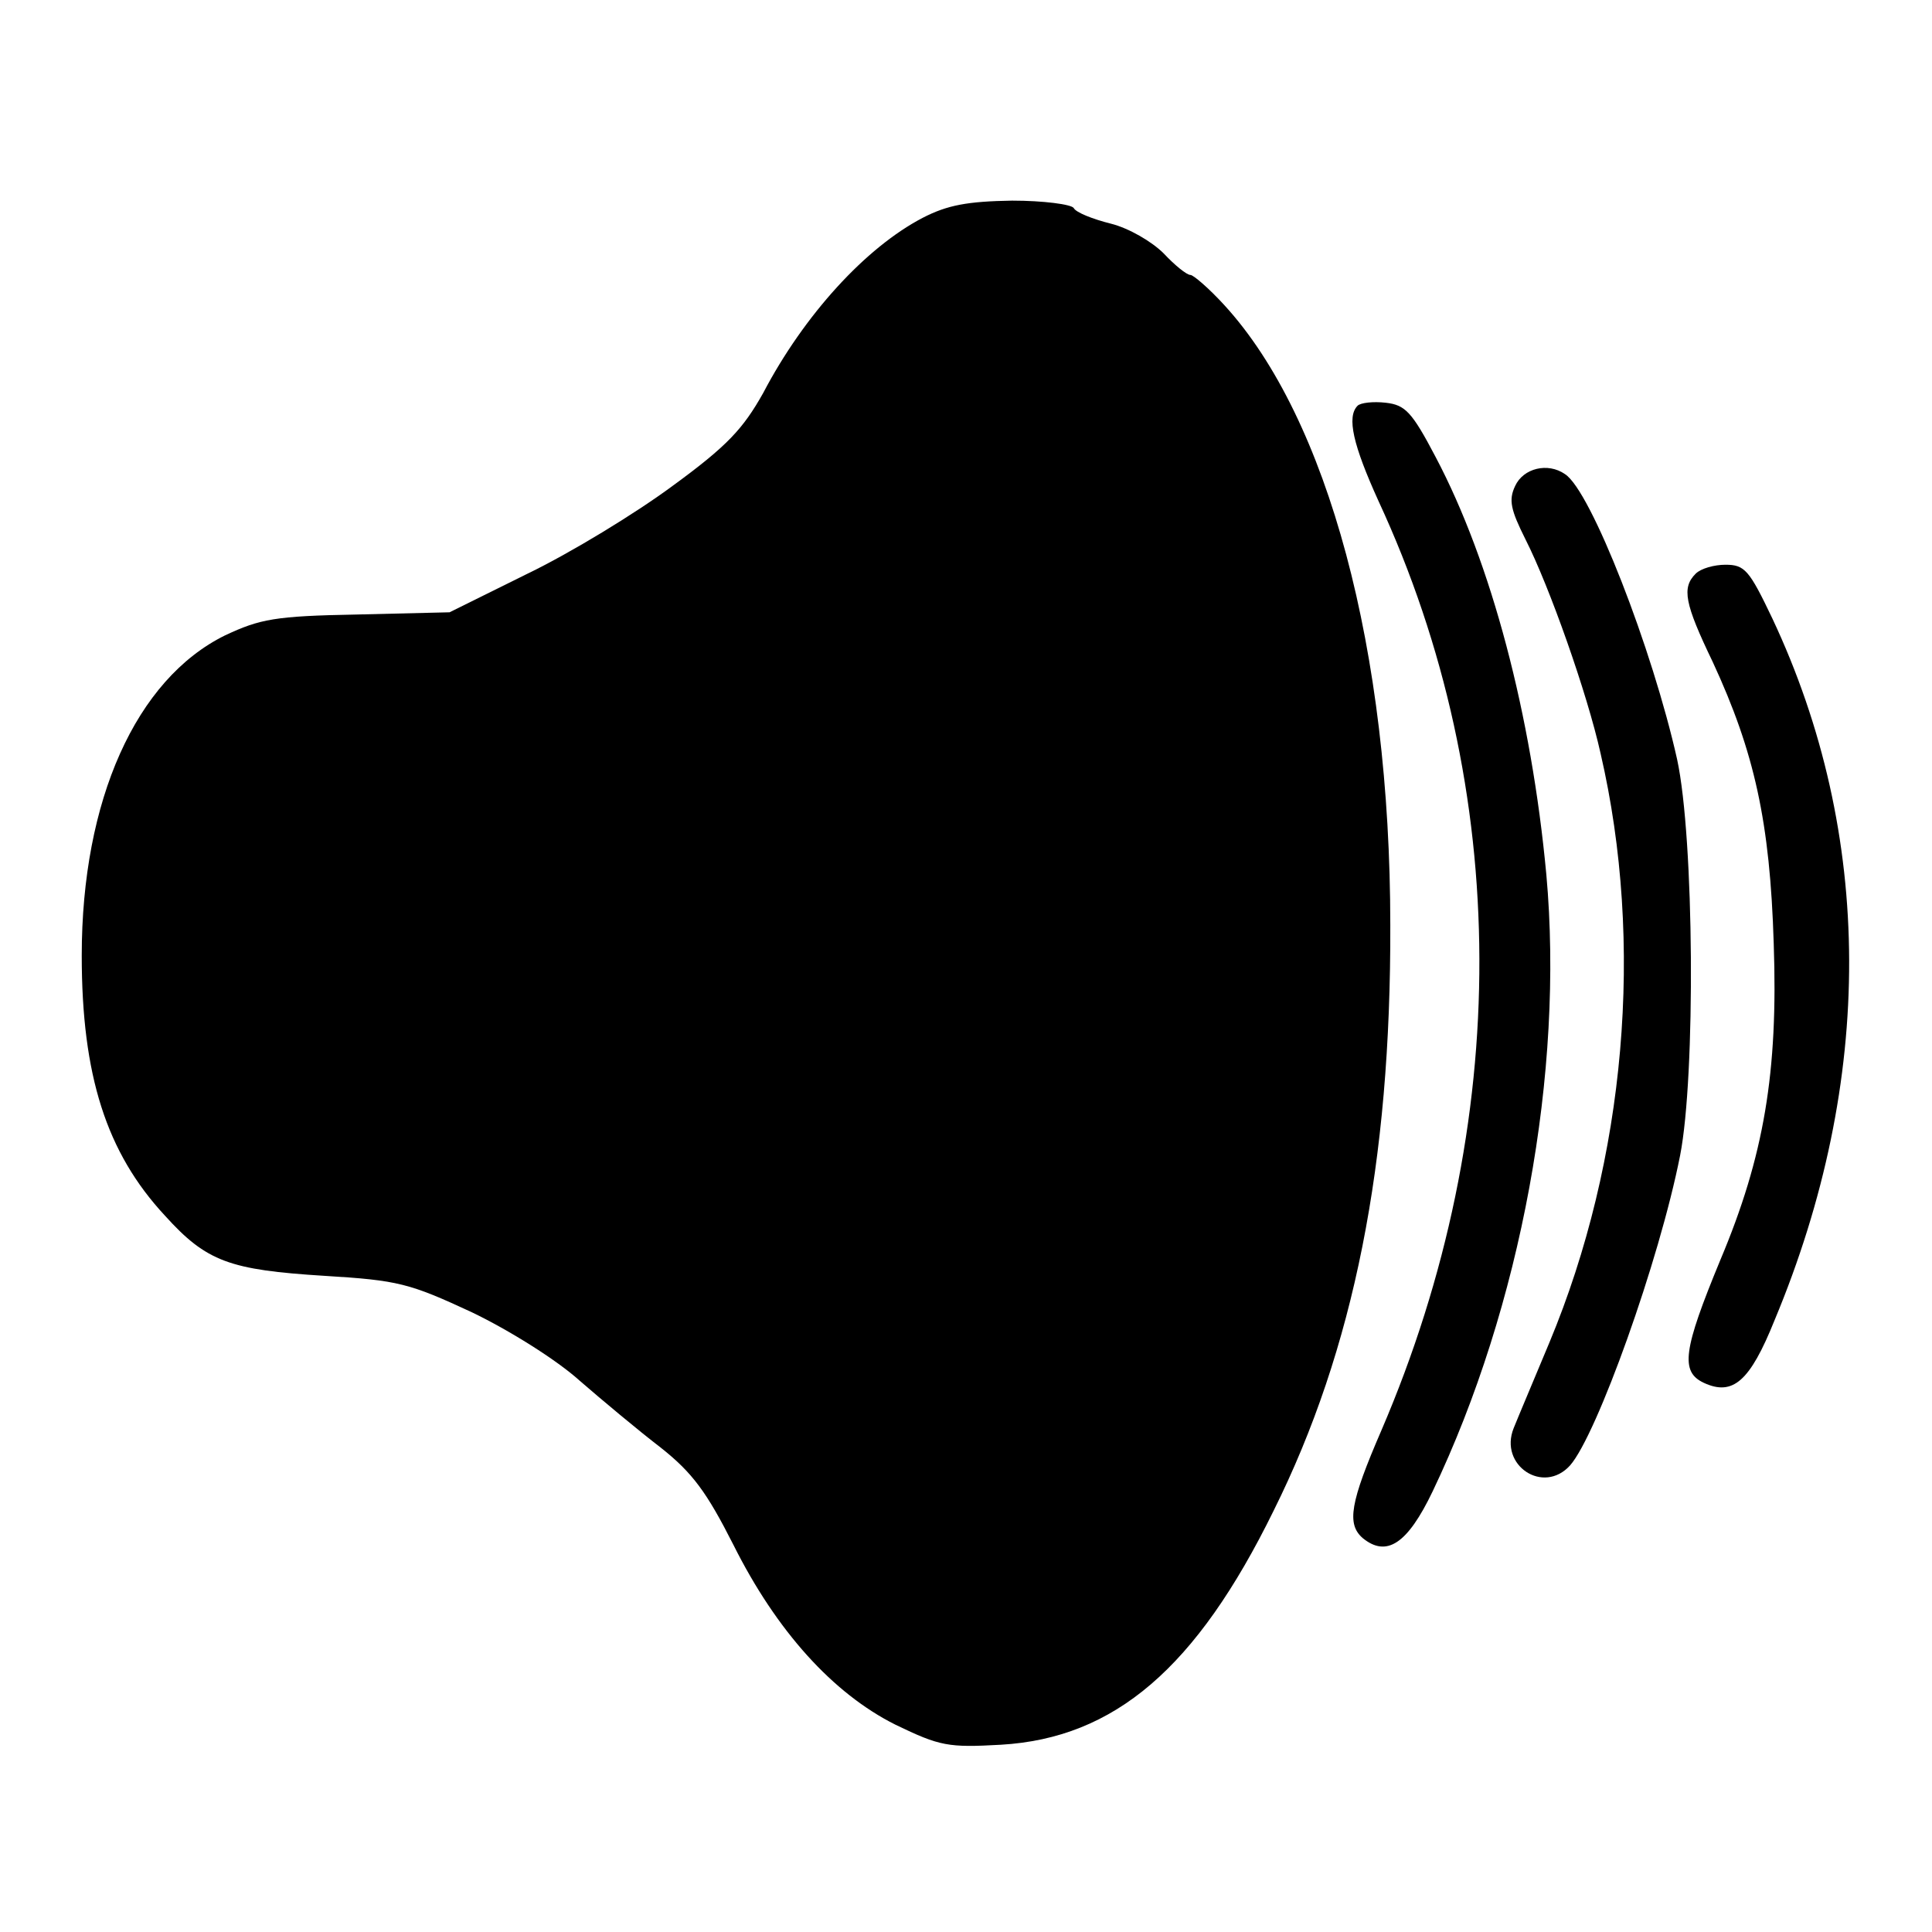 <?xml version="1.0" standalone="no"?>
<!DOCTYPE svg PUBLIC "-//W3C//DTD SVG 20010904//EN"
 "http://www.w3.org/TR/2001/REC-SVG-20010904/DTD/svg10.dtd">
<svg version="1.0" xmlns="http://www.w3.org/2000/svg"
 width="260pt" height="260pt" viewBox="0 0 260 260"
 preserveAspectRatio="xMidYMid meet">
<g transform="translate(0,260) scale(0.1,-0.1)"
fill="#000000" stroke="none">
<path d="M1242 2307 c-77 -40 -160 -131 -215 -236 -27 -48 -48 -71 -122 -125
-50 -37 -137 -90 -195 -118 l-105 -52 -125 -3 c-110 -2 -130 -6 -177 -28 -120
-59 -193 -222 -193 -431 0 -161 33 -265 112 -350 56 -62 87 -73 215 -81 99 -6
114 -10 198 -49 50 -24 114 -64 145 -92 30 -26 79 -67 109 -90 43 -34 62 -60
98 -131 58 -116 134 -200 218 -242 60 -29 71 -31 142 -27 153 9 263 103 367
315 108 217 158 468 157 788 0 370 -84 682 -223 834 -21 23 -42 41 -46 41 -5
0 -21 13 -36 29 -16 16 -47 34 -71 40 -24 6 -47 15 -50 21 -3 5 -41 10 -83 10
-60 -1 -87 -6 -120 -23z"/>
<path d="M1827 2054 c-15 -15 -6 -53 28 -128 180 -388 181 -839 4 -1251 -42
-97 -47 -126 -25 -145 32 -26 60 -8 94 63 119 249 177 565 153 830 -20 215
-74 420 -149 562 -32 61 -41 70 -67 73 -17 2 -34 0 -38 -4z"/>
<path d="M2039 1946 c-9 -19 -6 -32 14 -72 32 -63 83 -207 101 -288 59 -255
34 -546 -69 -793 -20 -48 -42 -100 -48 -115 -20 -50 40 -90 76 -50 36 41 120
275 148 417 21 107 19 427 -4 533 -33 148 -116 362 -151 384 -23 16 -56 8 -67
-16z"/>
<path d="M2282 1828 c-19 -19 -15 -40 23 -119 56 -121 77 -215 82 -379 6 -173
-13 -286 -72 -426 -50 -121 -54 -150 -22 -165 39 -18 62 2 95 84 135 323 134
654 -3 945 -31 65 -37 72 -63 72 -15 0 -33 -5 -40 -12z"/>
</g>
</svg>
